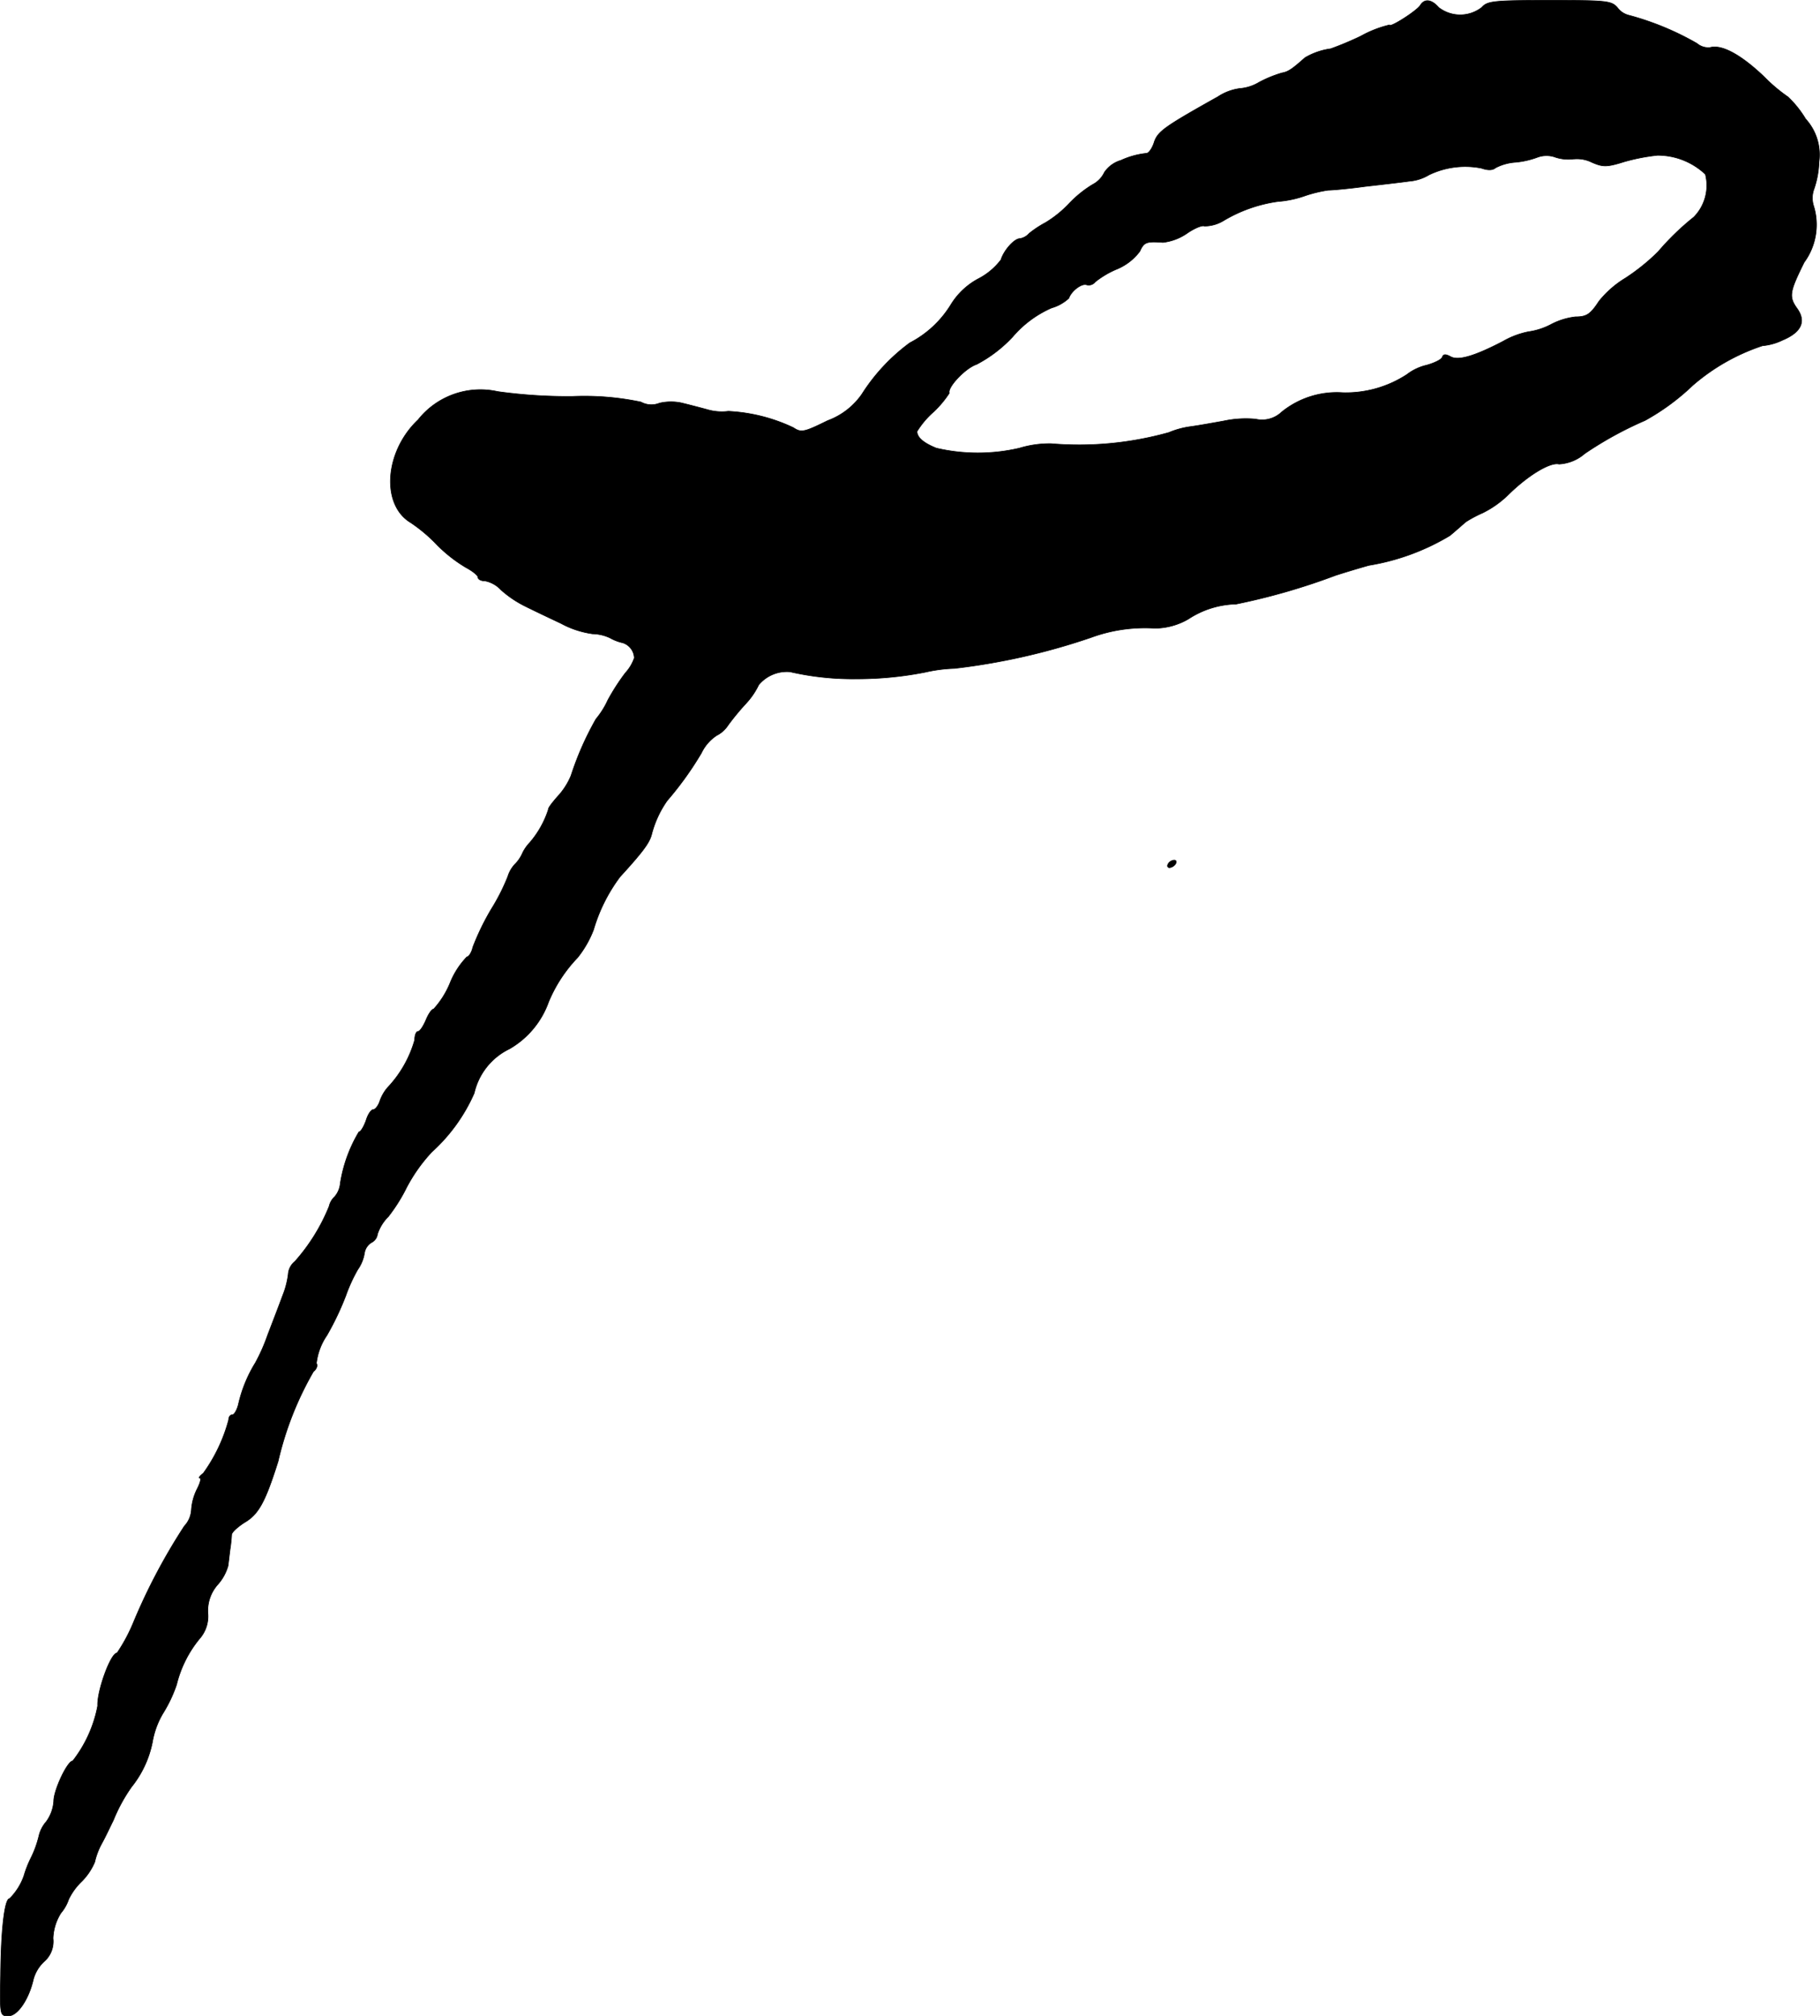 <?xml version="1.0" encoding="UTF-8"?>
<svg xmlns="http://www.w3.org/2000/svg"
     version="1.1"
     width="10.452mm"
     height="11.574mm"
     viewBox="0 0 29.629 32.808">
   <defs>
      <style type="text/css"><![CDATA[
      .a {
        stroke: #000;
        stroke-linecap: round;
        stroke-linejoin: round;
        stroke-width: 0.01px;
      }
    ]]></style>
   </defs>
   <path class="a"
         d="M23.123.084c-.055.091-.503.376-.503.321a1.826,1.826,0,0,0-.466.182,5.144,5.144,0,0,1-.491.206,1.115,1.115,0,0,0-.418.145c-.212.188-.273.23-.376.248a1.969,1.969,0,0,0-.369.151.721.721,0,0,1-.321.103.85.85,0,0,0-.351.133c-.866.485-.975.563-1.036.733-.03.103-.091.188-.127.188a1.327,1.327,0,0,0-.418.115.488.488,0,0,0-.267.194.432.432,0,0,1-.194.2,1.865,1.865,0,0,0-.376.303,1.844,1.844,0,0,1-.388.315,1.686,1.686,0,0,0-.267.176.259.259,0,0,1-.151.085c-.091,0-.26.188-.309.345a1.088,1.088,0,0,1-.369.309,1.172,1.172,0,0,0-.448.424,1.702,1.702,0,0,1-.666.618,3.097,3.097,0,0,0-.781.836,1.169,1.169,0,0,1-.557.43c-.382.188-.43.2-.557.115a2.783,2.783,0,0,0-1.06-.267.848.848,0,0,1-.351-.03c-.133-.036-.321-.085-.424-.109a.827.827,0,0,0-.345.006.353.353,0,0,1-.303-.018A4.474,4.474,0,0,0,9.319,6.45,8.34,8.34,0,0,1,8.102,6.371a1.294,1.294,0,0,0-1.296.46c-.545.515-.606,1.381-.121,1.672a2.569,2.569,0,0,1,.436.369,2.345,2.345,0,0,0,.466.363c.103.055.194.127.194.157,0,.036.055.061.121.061a.484.484,0,0,1,.254.145,1.747,1.747,0,0,0,.382.26c.133.067.4.194.594.285a1.512,1.512,0,0,0,.515.17.703.703,0,0,1,.285.067.741.741,0,0,0,.206.079.269.269,0,0,1,.188.248.695.695,0,0,1-.145.242,3.508,3.508,0,0,0-.285.442,1.374,1.374,0,0,1-.194.309,4.922,4.922,0,0,0-.406.921,1.14,1.14,0,0,1-.218.339c-.085.097-.157.188-.151.212a1.559,1.559,0,0,1-.303.539.673.673,0,0,0-.115.164.586.586,0,0,1-.121.182.511.511,0,0,0-.121.206,3.313,3.313,0,0,1-.267.527,4.077,4.077,0,0,0-.303.624c-.018.085-.067.157-.097.157a1.316,1.316,0,0,0-.273.424,1.448,1.448,0,0,1-.267.424c-.03,0-.085.079-.127.182-.042.097-.097.182-.127.182s-.055.061-.055.139a1.867,1.867,0,0,1-.436.769.674.674,0,0,0-.133.23c-.024.073-.073.133-.103.133-.036,0-.091.079-.121.182-.036.097-.085.182-.115.182a2.331,2.331,0,0,0-.303.836.386.386,0,0,1-.091.218.308.308,0,0,0-.091.157A3.093,3.093,0,0,1,4.801,20.526a.292.292,0,0,0-.109.212,1.396,1.396,0,0,1-.091.345c-.042.115-.151.4-.242.636a2.996,2.996,0,0,1-.2.454,2.217,2.217,0,0,0-.279.684c-.024.091-.067.164-.097.164-.036,0-.061.036-.061.085a2.656,2.656,0,0,1-.412.866c-.055.042-.085.079-.055.079.024,0,.006.079-.048.182a.887.887,0,0,0-.091.333.423.423,0,0,1-.115.267A9.65,9.65,0,0,0,2.172,26.401a2.75,2.75,0,0,1-.267.497c-.103,0-.327.618-.315.86a2.088,2.088,0,0,1-.406.896c-.085,0-.309.472-.309.654a.64.64,0,0,1-.121.333.541.541,0,0,0-.121.236,1.713,1.713,0,0,1-.127.351,1.722,1.722,0,0,0-.115.291.968.968,0,0,1-.236.376c-.079,0-.139.503-.145,1.242-.012.66-.012.666.127.666.151,0,.333-.273.406-.594a.609.609,0,0,1,.176-.291.434.434,0,0,0,.145-.376.826.826,0,0,1,.127-.412.682.682,0,0,0,.127-.224,1.008,1.008,0,0,1,.212-.291,1.002,1.002,0,0,0,.212-.315,1.168,1.168,0,0,1,.115-.303c.067-.121.145-.291.188-.376a2.663,2.663,0,0,1,.297-.545,1.689,1.689,0,0,0,.339-.727,1.365,1.365,0,0,1,.17-.466,2.235,2.235,0,0,0,.224-.472,1.876,1.876,0,0,1,.388-.763.55.55,0,0,0,.121-.4.642.642,0,0,1,.157-.46.777.777,0,0,0,.17-.303c.012-.073.024-.2.036-.285a2.302,2.302,0,0,0,.024-.23c.006-.042.103-.127.206-.194.23-.133.339-.327.551-.999a5.282,5.282,0,0,1,.575-1.46c.048-.036.073-.097.048-.133a1.004,1.004,0,0,1,.17-.454,4.616,4.616,0,0,0,.309-.648,2.594,2.594,0,0,1,.194-.424.636.636,0,0,0,.109-.267.248.248,0,0,1,.109-.17.178.178,0,0,0,.103-.139.708.708,0,0,1,.176-.285,2.738,2.738,0,0,0,.297-.472,2.658,2.658,0,0,1,.412-.581,2.813,2.813,0,0,0,.69-.957,1.06,1.06,0,0,1,.575-.721,1.438,1.438,0,0,0,.636-.763,2.327,2.327,0,0,1,.472-.721,1.7,1.7,0,0,0,.26-.454,2.696,2.696,0,0,1,.43-.86c.376-.412.478-.551.515-.69a1.676,1.676,0,0,1,.254-.551,5.341,5.341,0,0,0,.557-.775.704.704,0,0,1,.248-.285.484.484,0,0,0,.188-.17,4.17,4.17,0,0,1,.279-.339,1.23,1.23,0,0,0,.218-.315.597.597,0,0,1,.509-.212,4.541,4.541,0,0,0,1.066.115,5.702,5.702,0,0,0,1.139-.109,2.469,2.469,0,0,1,.472-.061,10.638,10.638,0,0,0,2.223-.503,2.55,2.55,0,0,1,1.042-.151,1.094,1.094,0,0,0,.545-.151,1.475,1.475,0,0,1,.775-.242,10.603,10.603,0,0,0,1.617-.466c.17-.055.412-.127.545-.164a3.731,3.731,0,0,0,1.32-.485c.109-.091.224-.194.26-.224a2.023,2.023,0,0,1,.273-.145,1.618,1.618,0,0,0,.418-.297c.327-.321.684-.533.824-.497a.695.695,0,0,0,.418-.17,5.935,5.935,0,0,1,.981-.539,3.707,3.707,0,0,0,.775-.569,3.324,3.324,0,0,1,1.139-.648.937.937,0,0,0,.327-.091c.303-.127.388-.303.236-.515-.139-.194-.121-.273.115-.751a1.035,1.035,0,0,0,.157-.909.426.426,0,0,1,.006-.291,1.511,1.511,0,0,0,.079-.436.863.863,0,0,0-.218-.697,1.715,1.715,0,0,0-.285-.357,2.656,2.656,0,0,1-.394-.333c-.369-.351-.684-.527-.878-.472a.287.287,0,0,1-.212-.067A4.603,4.603,0,0,0,26.515.247a.327.327,0,0,1-.182-.121C26.236.011,26.152.005,25.225.005c-.909,0-1.012.012-1.102.115a.573.573,0,0,1-.703,0C23.305-.013,23.19-.025,23.123.084Zm2.502,2.502a.545.545,0,0,1,.291.055c.182.079.242.079.533-.012a3.238,3.238,0,0,1,.533-.103,1.133,1.133,0,0,1,.781.309.734.734,0,0,1-.188.697,4.251,4.251,0,0,0-.581.563,3.359,3.359,0,0,1-.533.43,1.638,1.638,0,0,0-.43.376c-.139.212-.2.254-.382.254a1.137,1.137,0,0,0-.394.121,1.117,1.117,0,0,1-.369.121,1.362,1.362,0,0,0-.418.157c-.454.236-.727.321-.854.248-.079-.042-.115-.042-.133.006-.012.042-.127.097-.254.133a.832.832,0,0,0-.321.151,1.819,1.819,0,0,1-1.042.297,1.425,1.425,0,0,0-.999.315.462.462,0,0,1-.424.115,1.729,1.729,0,0,0-.515.03c-.164.03-.406.073-.533.091a1.374,1.374,0,0,0-.363.097,5.427,5.427,0,0,1-1.92.182,1.694,1.694,0,0,0-.515.073,2.99,2.99,0,0,1-1.351,0c-.212-.085-.315-.176-.315-.273a1.422,1.422,0,0,1,.273-.321A1.69,1.69,0,0,0,15.455,6.395c-.036-.091.26-.406.442-.466a2.189,2.189,0,0,0,.588-.448,1.759,1.759,0,0,1,.636-.472.683.683,0,0,0,.279-.157c.042-.121.212-.248.291-.218a.133.133,0,0,0,.139-.048,1.486,1.486,0,0,1,.363-.212.897.897,0,0,0,.363-.285c.067-.151.109-.164.376-.145a.859.859,0,0,0,.388-.145c.121-.085.254-.139.285-.121a.601.601,0,0,0,.309-.085,2.361,2.361,0,0,1,.89-.315,1.7,1.7,0,0,0,.436-.091A2.173,2.173,0,0,1,21.621,3.094c.067,0,.339-.024.606-.061.267-.03.588-.067.715-.085a.739.739,0,0,0,.321-.103,1.36,1.36,0,0,1,.854-.109c.103.036.182.036.23-.006a.824.824,0,0,1,.333-.091,1.397,1.397,0,0,0,.345-.079.425.425,0,0,1,.303,0A.676.676,0,0,0,25.625,2.585Z"/>
   <path class="a"
         d="M19.017,14.057c-.018.03-.012.061.024.061a.141.141,0,0,0,.097-.061c.018-.036.012-.061-.024-.061A.124.124,0,0,0,19.017,14.057Z"/>
</svg>
